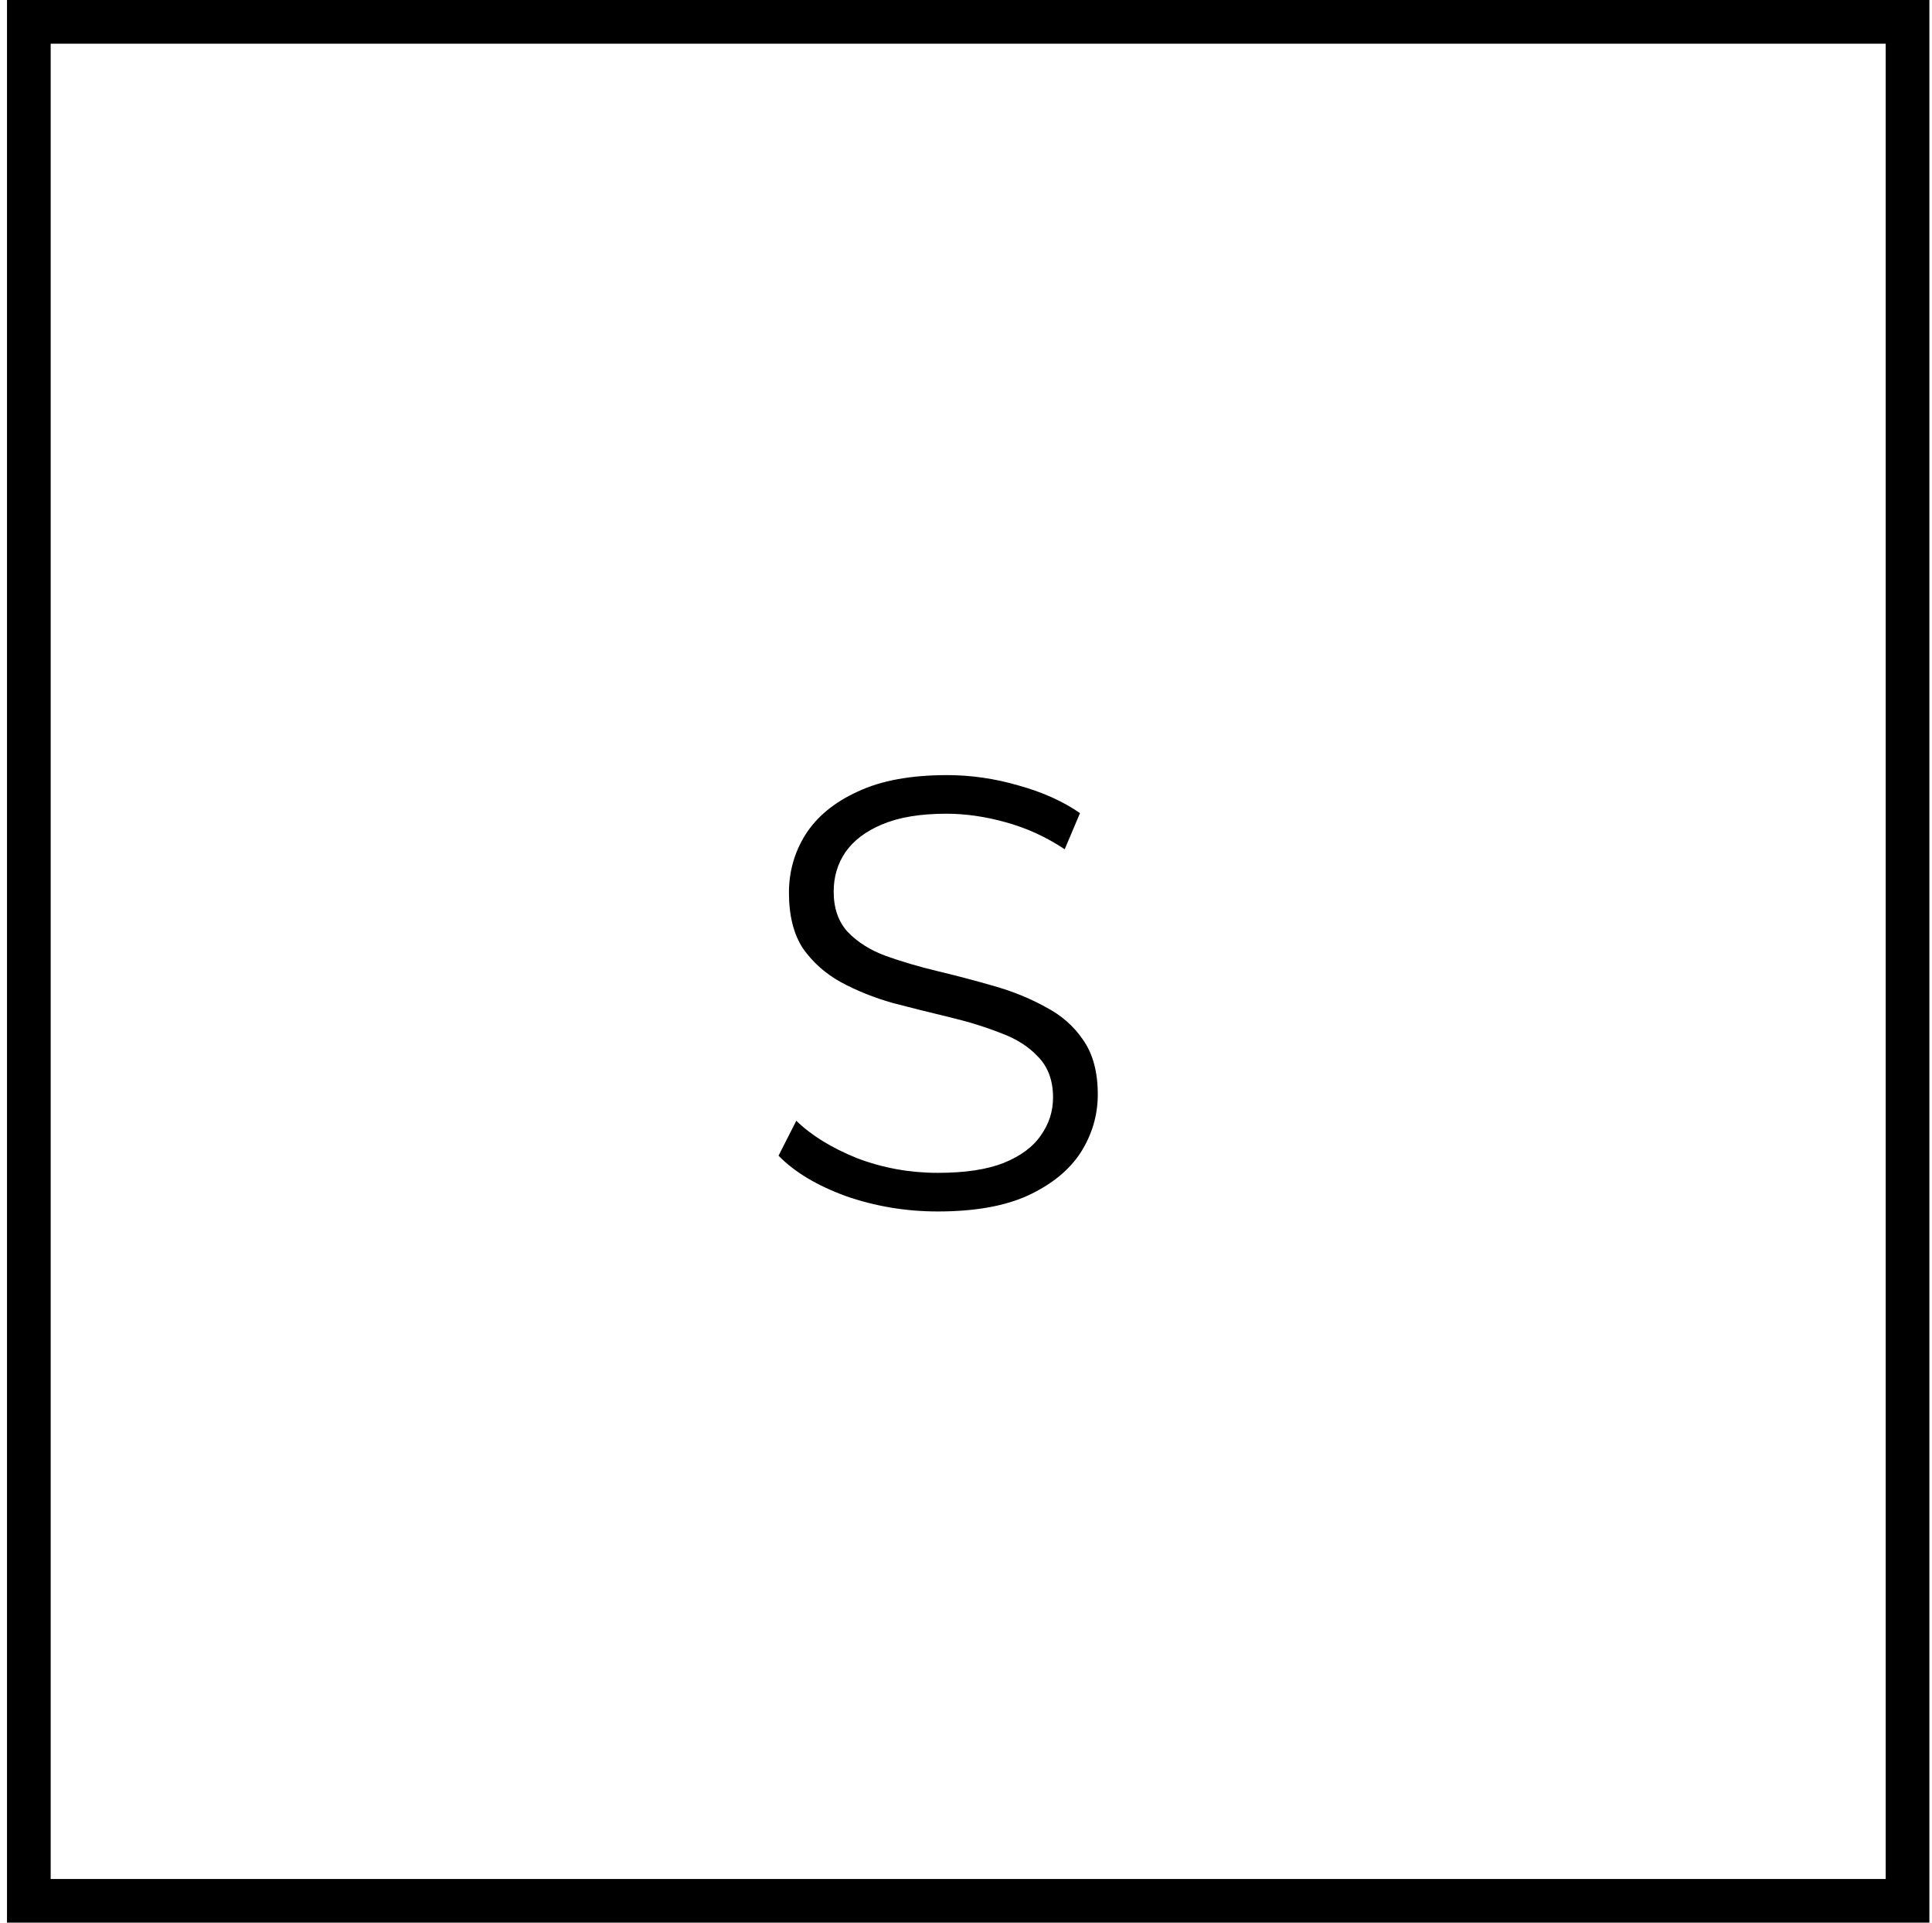 <?xml version="1.0" encoding="UTF-8"?> <svg xmlns="http://www.w3.org/2000/svg" width="201" height="200" viewBox="0 0 201 200" fill="none"> <rect x="3" y="2.273" width="195.455" height="195.455" stroke="black" stroke-width="4.545"></rect> <path d="M97.571 126.019C94.256 126.019 91.069 125.488 88.009 124.425C84.991 123.32 82.654 121.918 80.996 120.218L82.845 116.584C84.418 118.114 86.521 119.41 89.156 120.473C91.834 121.493 94.639 122.003 97.571 122.003C100.376 122.003 102.65 121.663 104.393 120.983C106.178 120.26 107.474 119.304 108.281 118.114C109.131 116.924 109.556 115.606 109.556 114.161C109.556 112.419 109.046 111.016 108.026 109.954C107.049 108.891 105.753 108.063 104.138 107.468C102.523 106.83 100.738 106.278 98.782 105.81C96.828 105.343 94.873 104.854 92.918 104.344C90.963 103.791 89.156 103.069 87.499 102.176C85.884 101.284 84.566 100.115 83.546 98.67C82.569 97.183 82.08 95.249 82.08 92.869C82.08 90.659 82.654 88.64 83.801 86.813C84.991 84.943 86.797 83.455 89.22 82.35C91.642 81.203 94.745 80.629 98.528 80.629C101.035 80.629 103.521 80.99 105.986 81.713C108.451 82.393 110.576 83.349 112.361 84.581L110.768 88.343C108.855 87.068 106.815 86.133 104.648 85.538C102.523 84.943 100.461 84.645 98.464 84.645C95.786 84.645 93.576 85.006 91.834 85.729C90.091 86.451 88.795 87.429 87.945 88.661C87.138 89.851 86.734 91.211 86.734 92.741C86.734 94.484 87.222 95.886 88.2 96.949C89.22 98.011 90.537 98.84 92.153 99.435C93.81 100.03 95.616 100.561 97.571 101.029C99.526 101.496 101.46 102.006 103.373 102.559C105.328 103.111 107.113 103.834 108.728 104.726C110.385 105.576 111.703 106.724 112.68 108.169C113.7 109.614 114.21 111.505 114.21 113.843C114.21 116.01 113.615 118.029 112.425 119.899C111.235 121.726 109.408 123.214 106.943 124.361C104.52 125.466 101.396 126.019 97.571 126.019Z" fill="black"></path> </svg> 